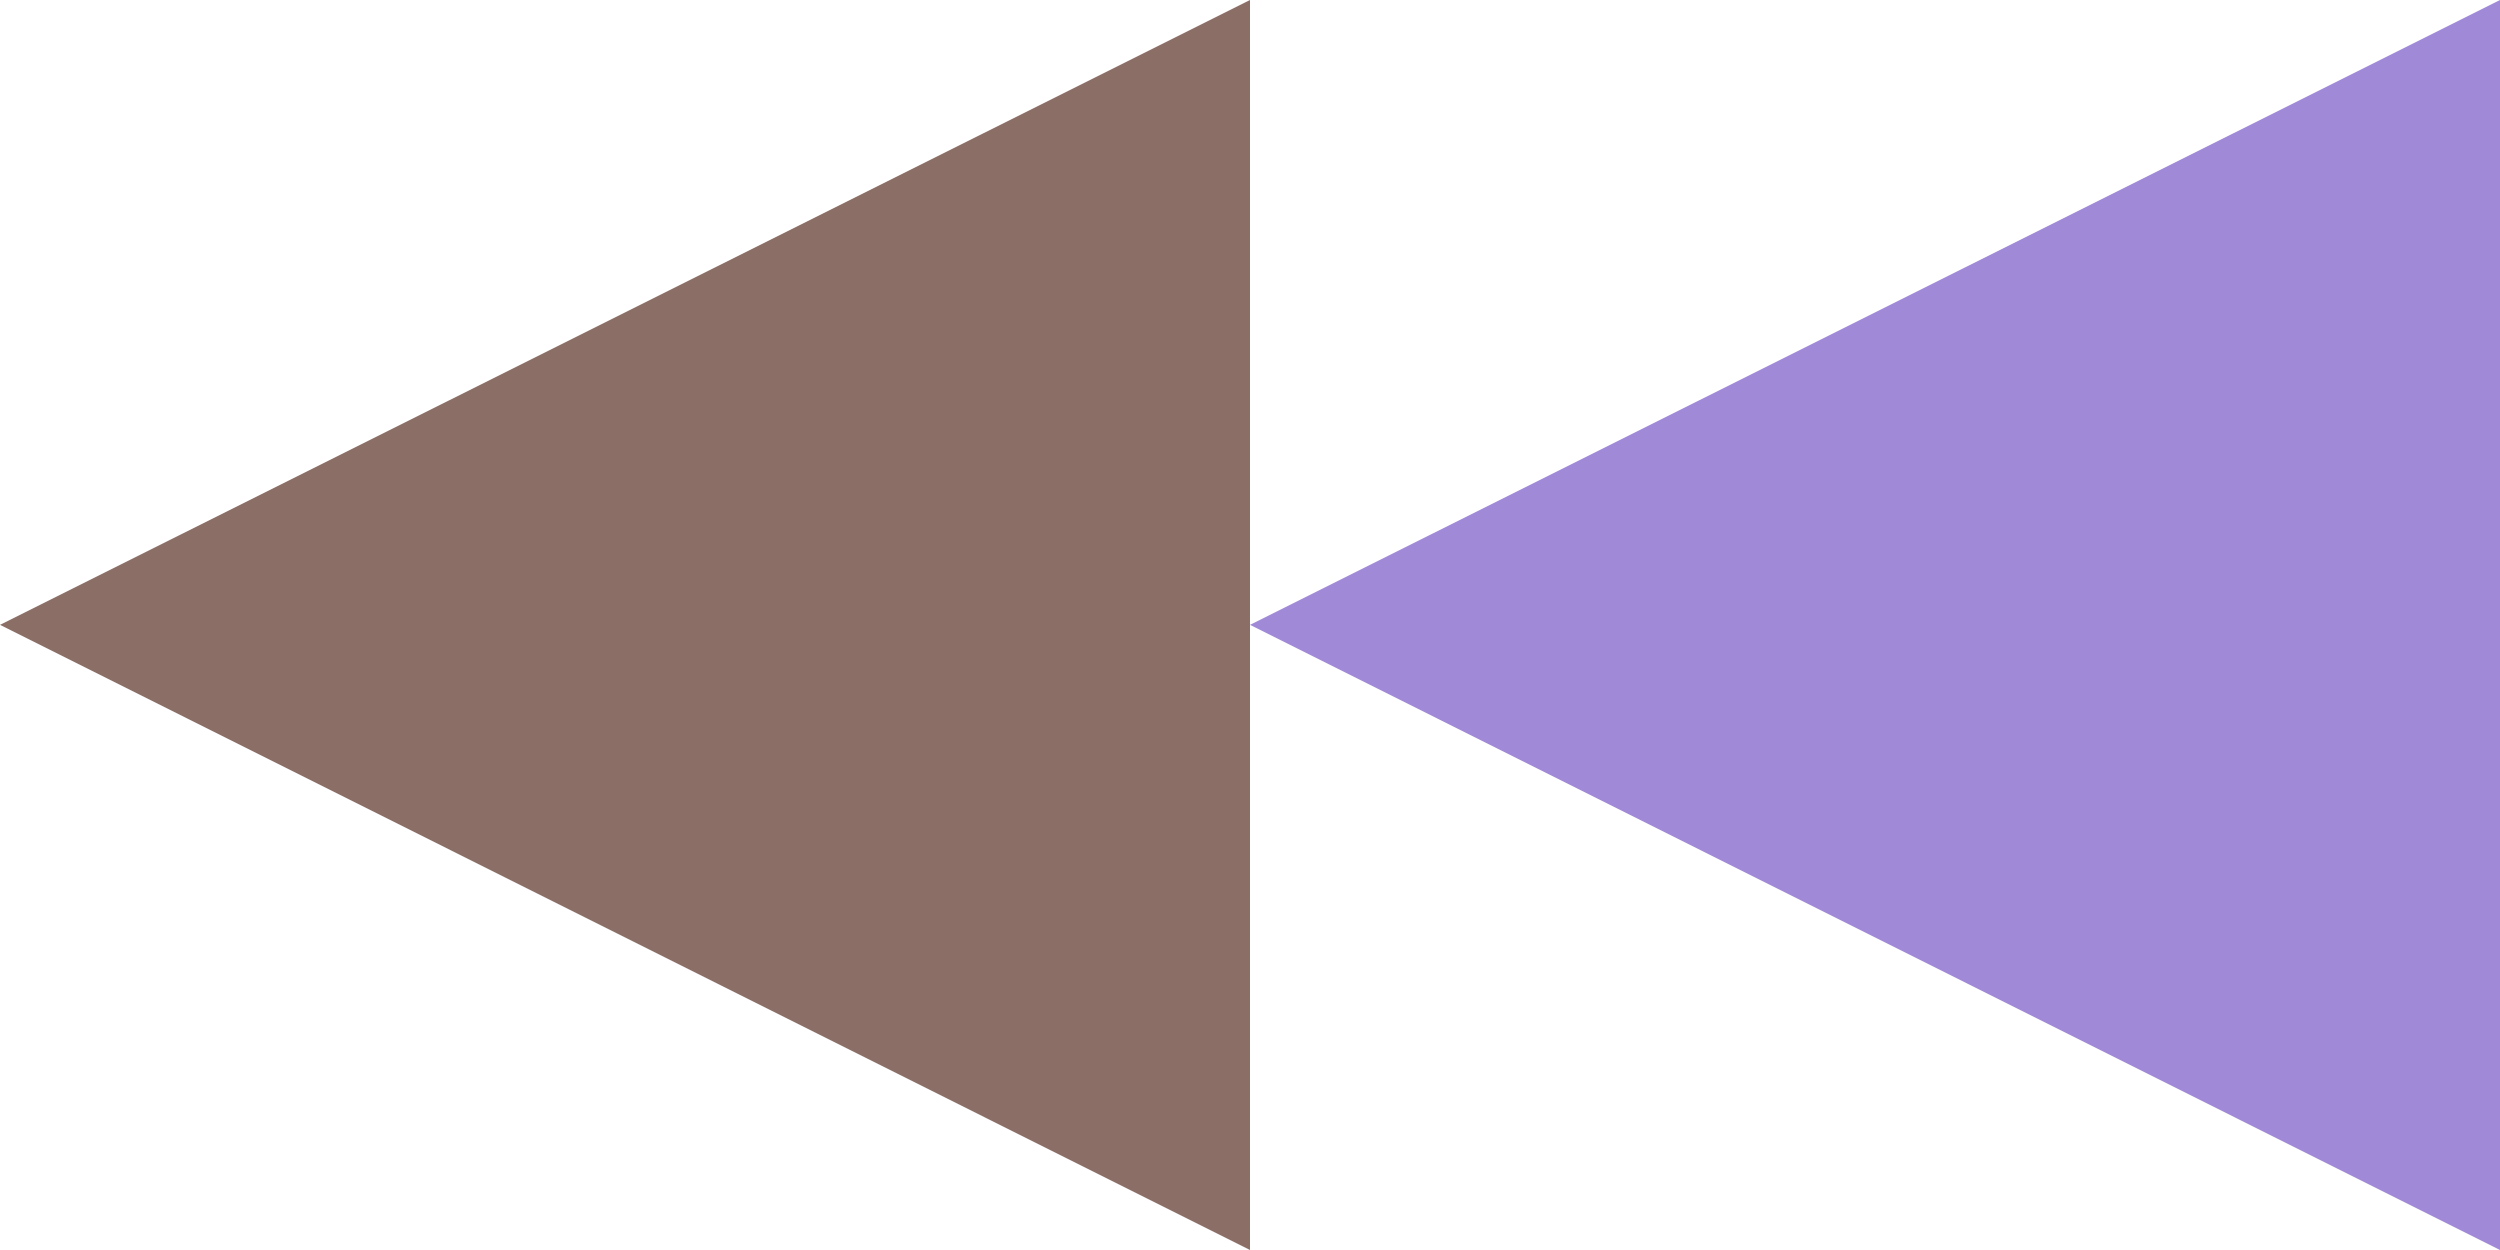 <svg width="48" height="24" viewBox="0 0 48 24" fill="none" xmlns="http://www.w3.org/2000/svg">
<path d="M0 11.997L24 0V24L0 11.997L24 0V24L0 11.997Z" fill="#8B6F66"/>
<path d="M24 11.997L48 0V24L24 11.997L48 0V24L24 11.997Z" fill="#A089D7"/>
</svg>
